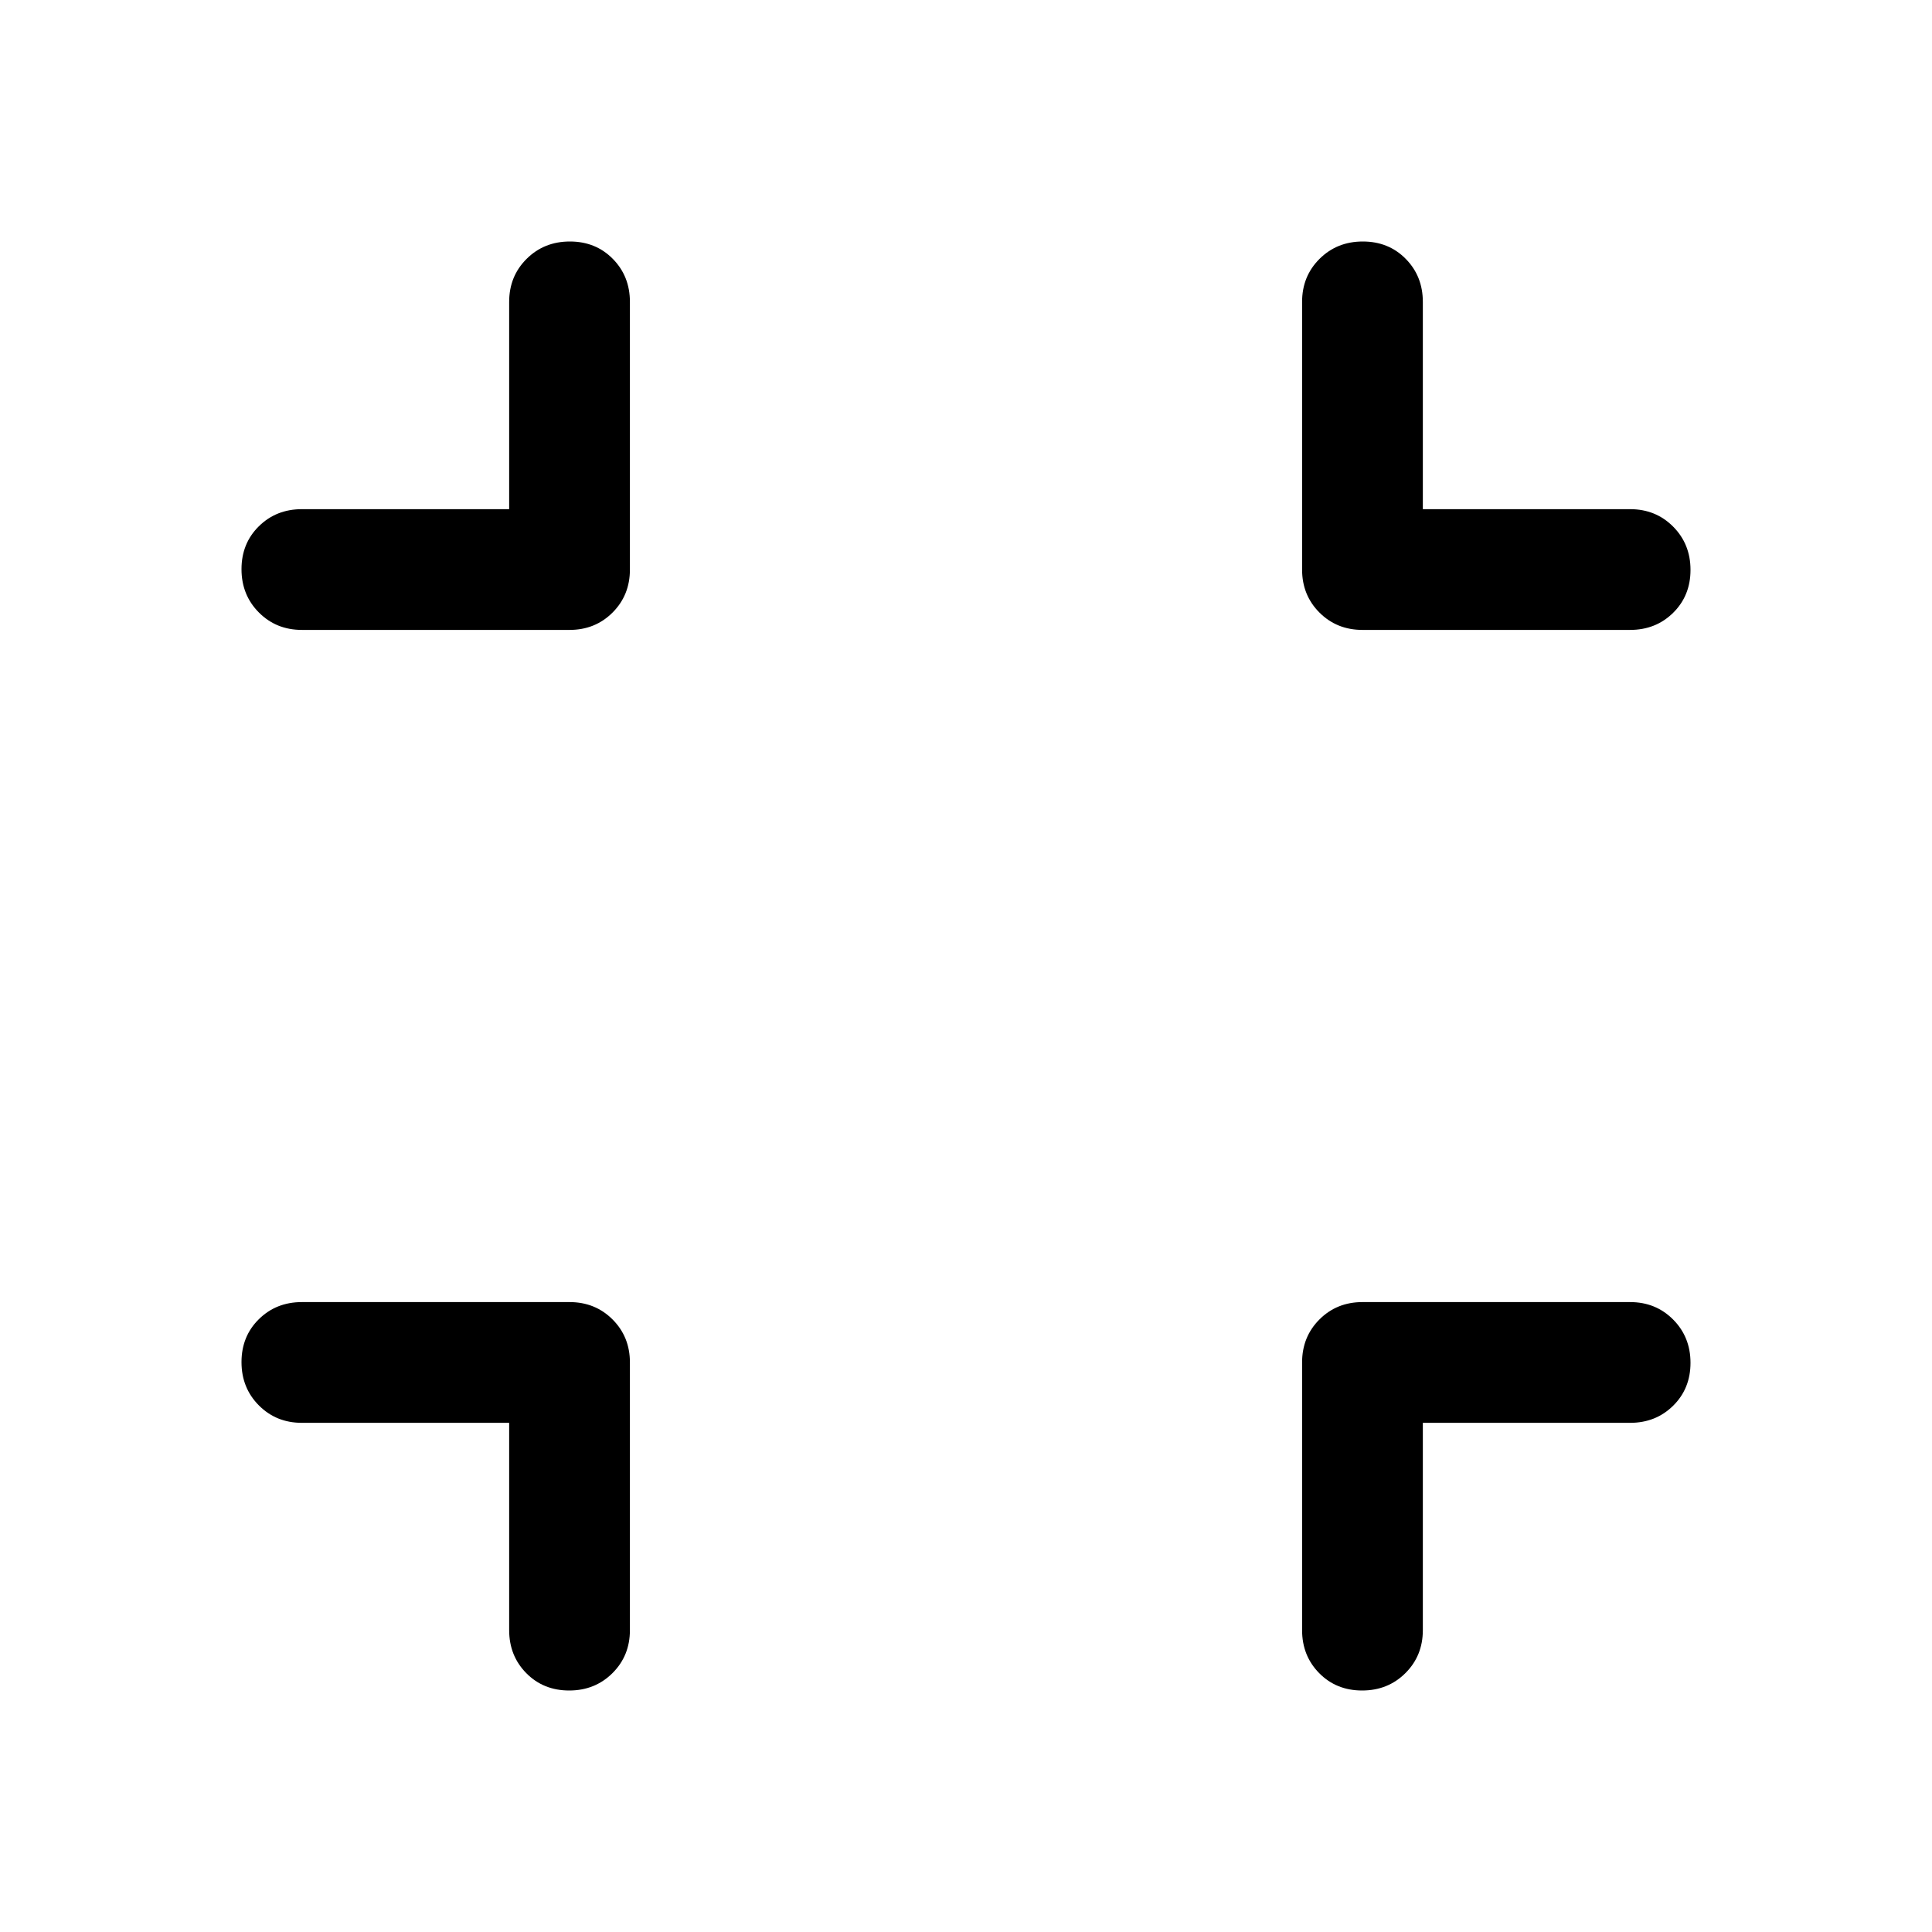<svg xmlns="http://www.w3.org/2000/svg" width="48" height="48" viewBox="0 -960 960 960"><path d="M253-253H150q-12.75 0-21.375-8.675-8.625-8.676-8.625-21.5 0-12.825 8.625-21.325T150-313h133q12.75 0 21.375 8.625T313-283v133q0 12.75-8.675 21.375-8.676 8.625-21.5 8.625-12.825 0-21.325-8.625T253-150v-103Zm454 0v103q0 12.75-8.675 21.375-8.676 8.625-21.5 8.625-12.825 0-21.325-8.625T647-150v-133q0-12.75 8.625-21.375T677-313h133q12.75 0 21.375 8.675 8.625 8.676 8.625 21.5 0 12.825-8.625 21.325T810-253H707ZM253-707v-103q0-12.75 8.675-21.375 8.676-8.625 21.5-8.625 12.825 0 21.325 8.625T313-810v133q0 12.75-8.625 21.375T283-647H150q-12.75 0-21.375-8.675-8.625-8.676-8.625-21.5 0-12.825 8.625-21.325T150-707h103Zm454 0h103q12.75 0 21.375 8.675 8.625 8.676 8.625 21.5 0 12.825-8.625 21.325T810-647H677q-12.75 0-21.375-8.625T647-677v-133q0-12.75 8.675-21.375 8.676-8.625 21.5-8.625 12.825 0 21.325 8.625T707-810v103Z"/></svg>